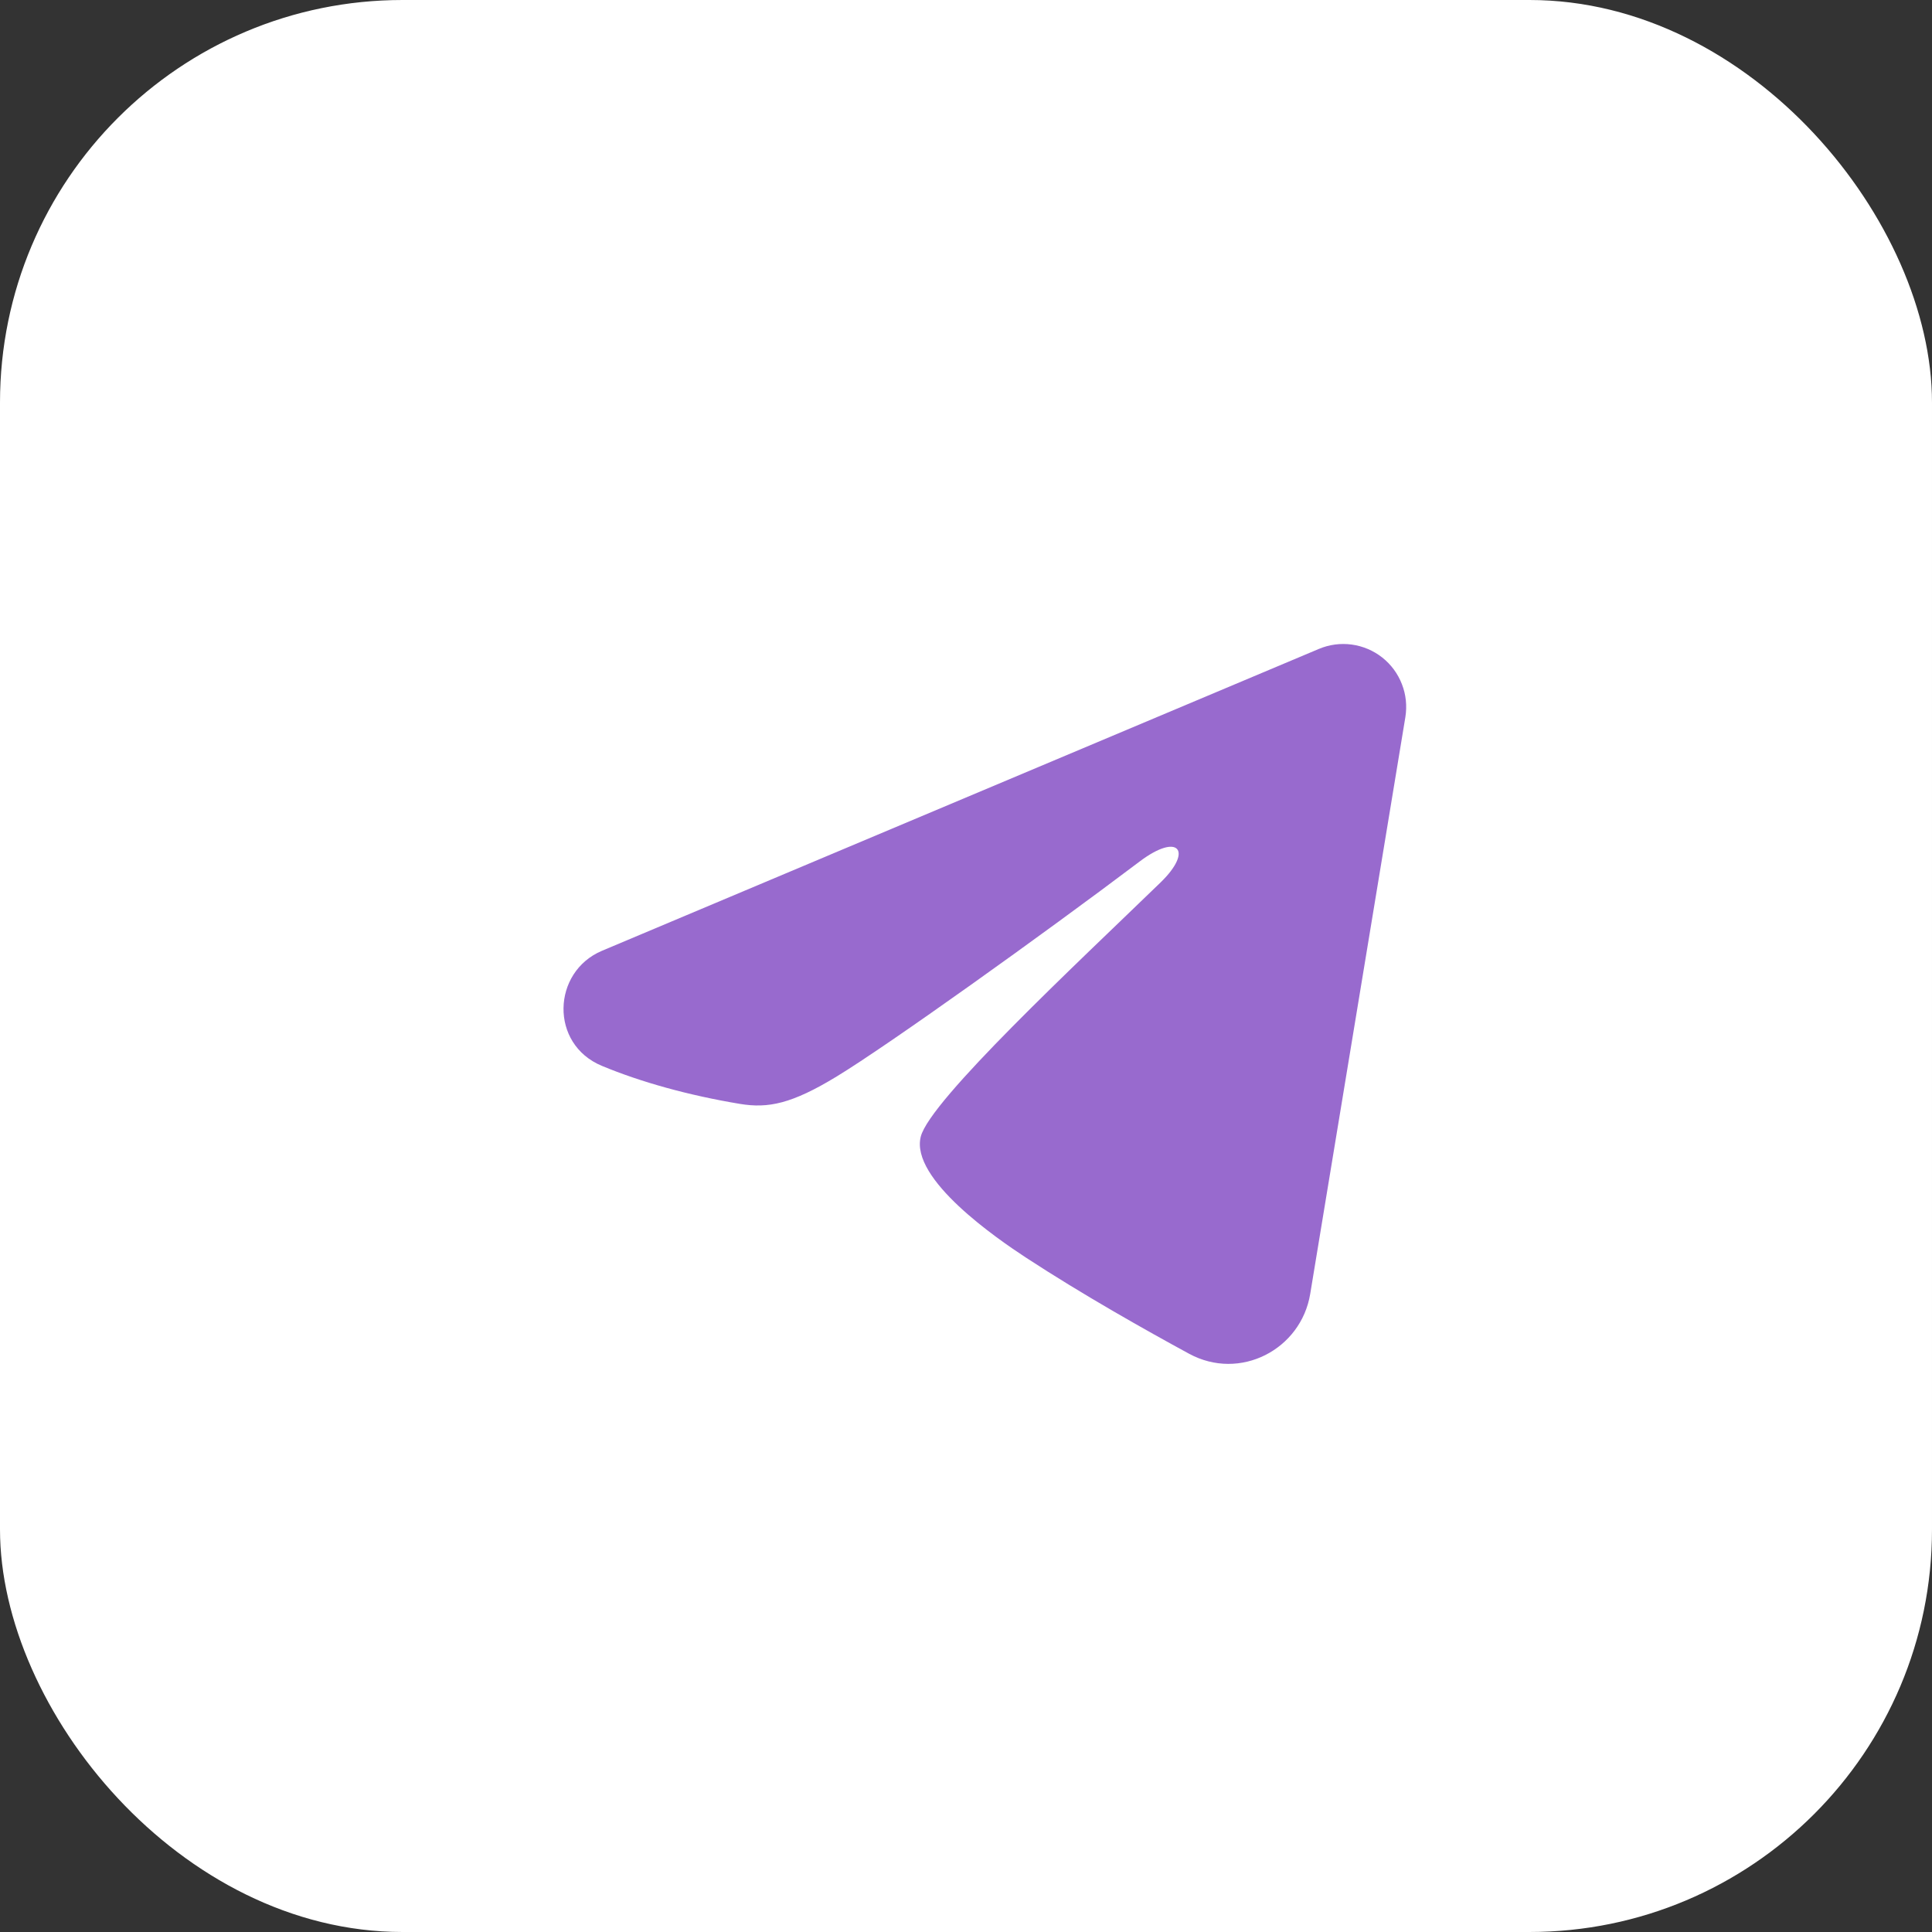 <?xml version="1.0" encoding="UTF-8"?> <svg xmlns="http://www.w3.org/2000/svg" width="24" height="24" viewBox="0 0 24 24" fill="none"><rect x="0" y="0" width="24" height="24" fill="#333333" stroke="none"/><rect width="24" height="24" rx="5" fill="white"></rect><path fill-rule="evenodd" clip-rule="evenodd" d="M16.384 8.061C16.512 8.007 16.653 7.988 16.792 8.007C16.93 8.026 17.061 8.081 17.171 8.168C17.28 8.254 17.365 8.369 17.415 8.499C17.466 8.629 17.48 8.77 17.458 8.908L16.276 16.073C16.162 16.764 15.404 17.161 14.77 16.816C14.24 16.528 13.452 16.085 12.744 15.622C12.39 15.39 11.305 14.648 11.438 14.12C11.553 13.668 13.376 11.971 14.417 10.962C14.826 10.566 14.64 10.337 14.157 10.702C12.958 11.607 11.033 12.984 10.396 13.371C9.835 13.713 9.542 13.771 9.192 13.713C8.554 13.607 7.961 13.442 7.478 13.241C6.825 12.971 6.857 12.073 7.478 11.811L16.384 8.061Z" fill="#986ACE"></path></svg> 